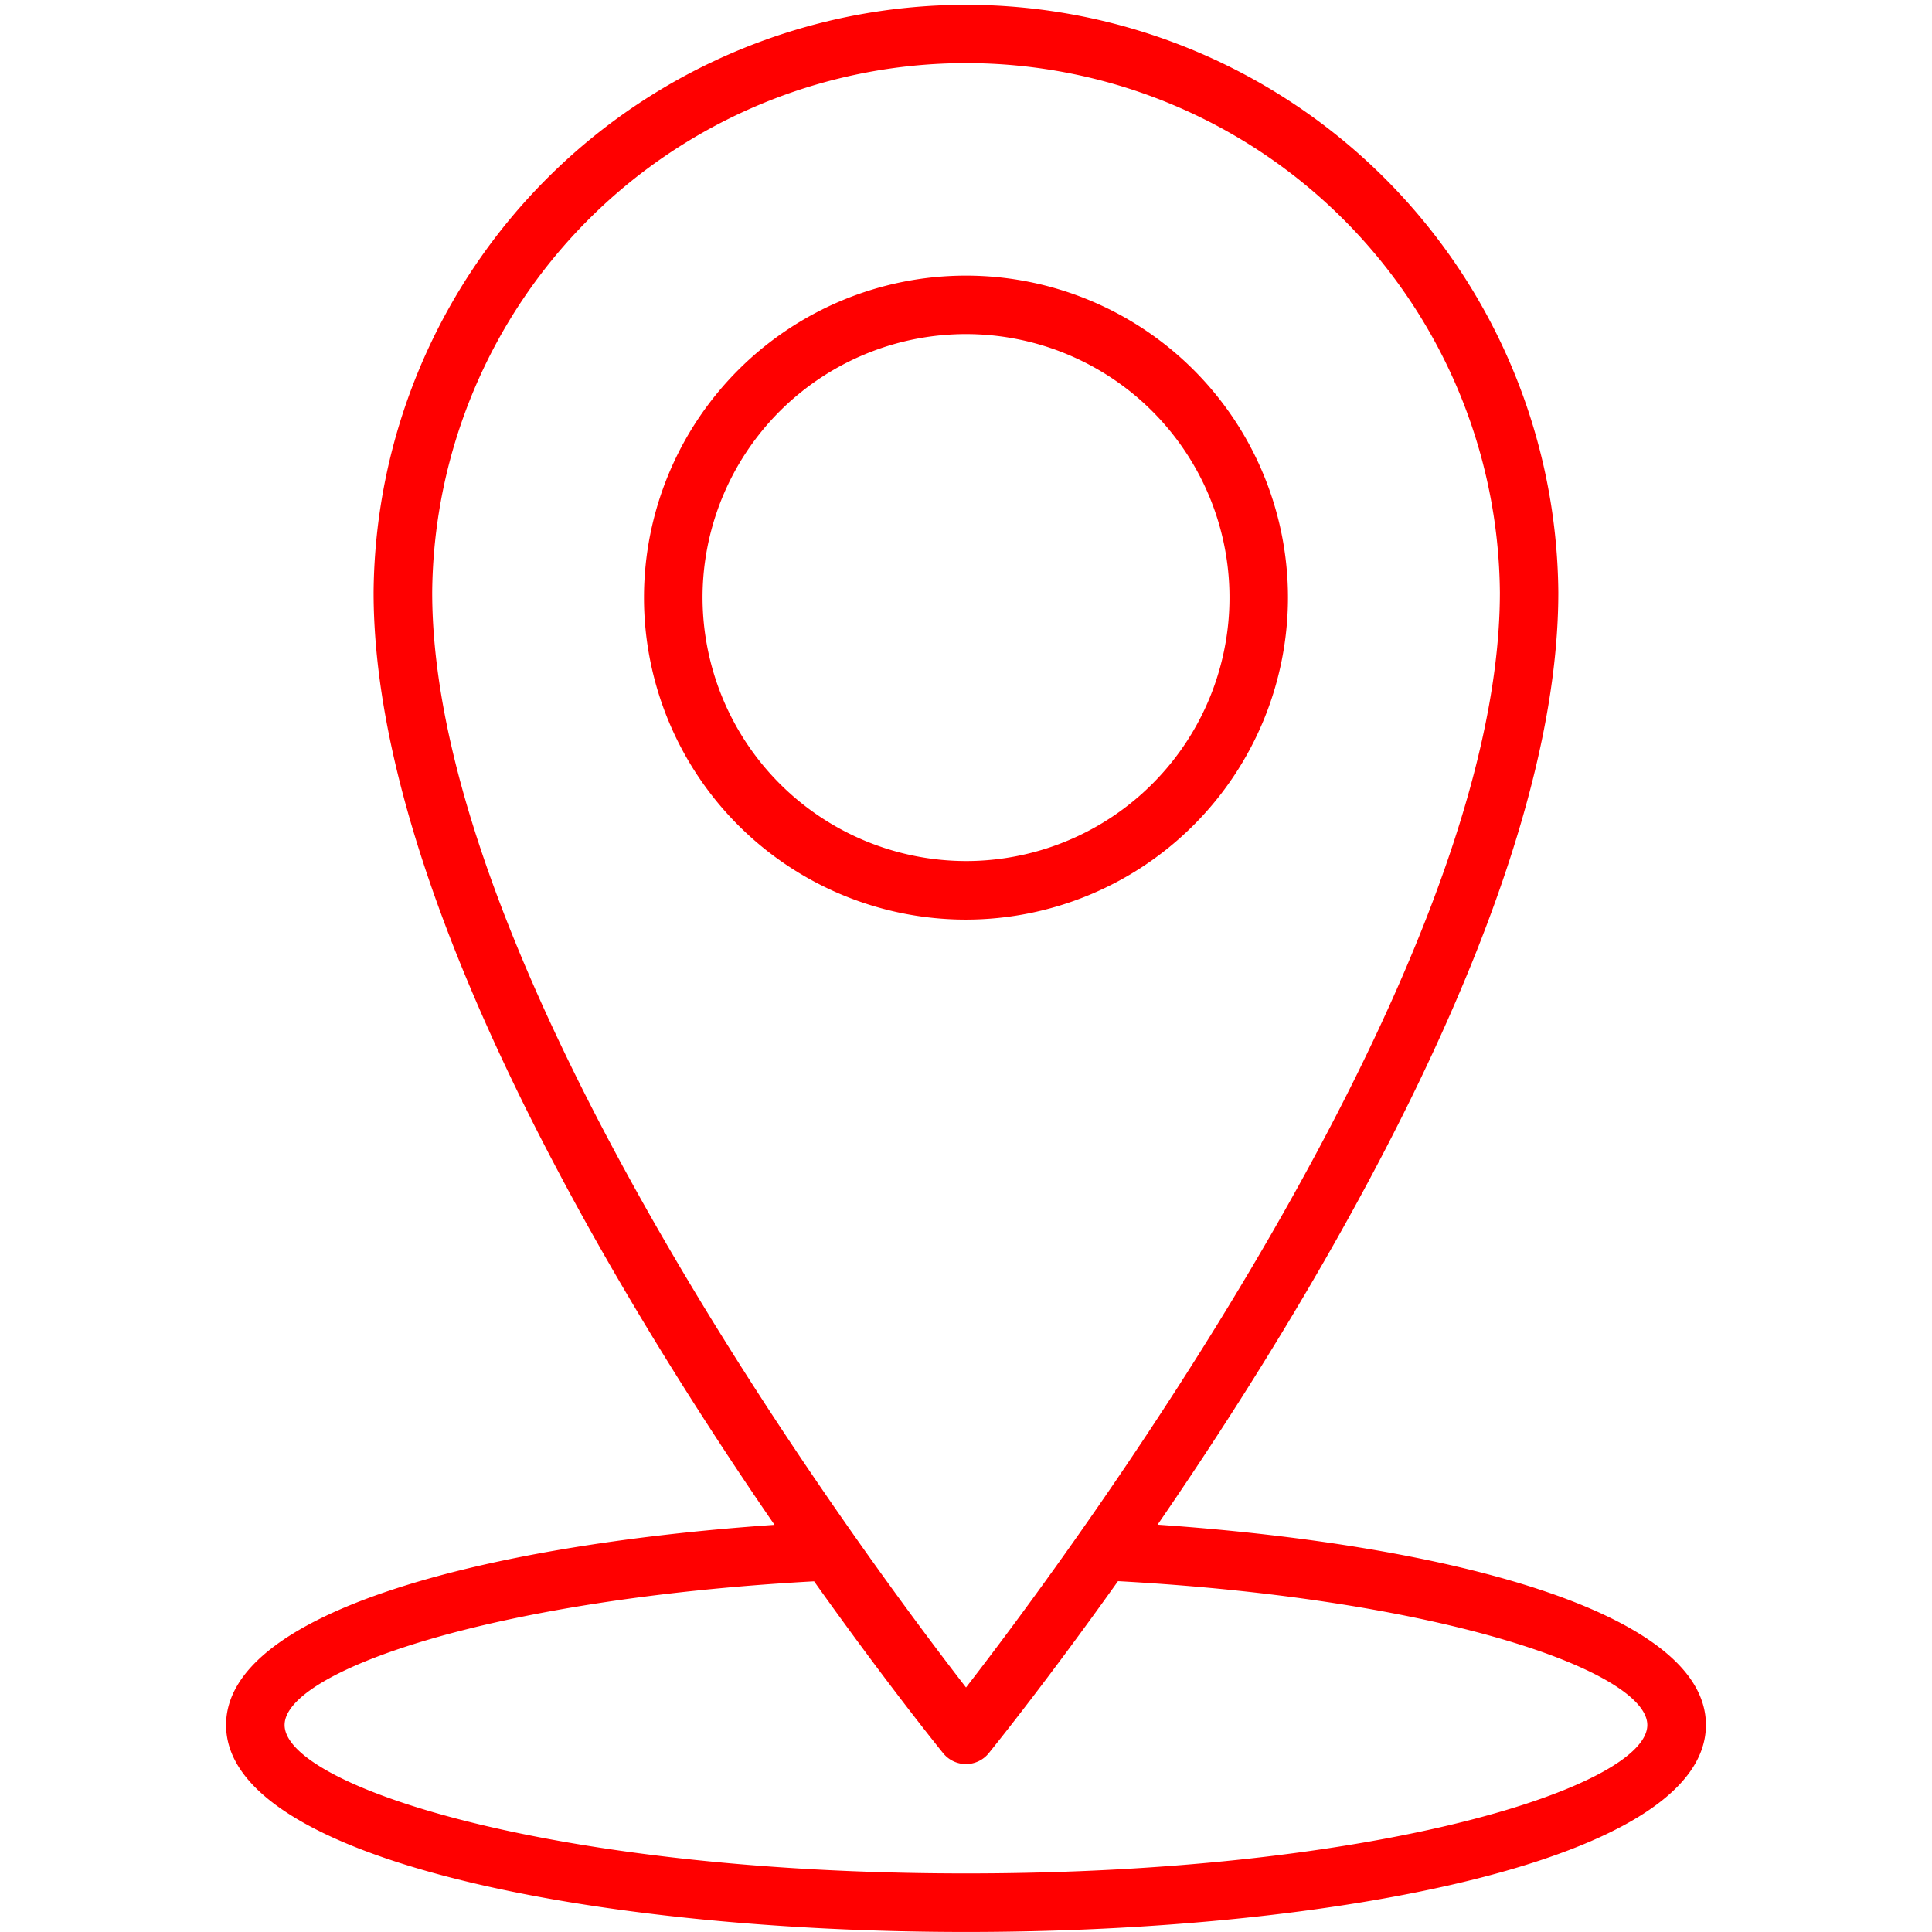 <svg xmlns="http://www.w3.org/2000/svg" width="16" height="16" viewBox="0 0 36.767 48.001">
  <g>
    <path d="M23.143,37.881C27.321,31.805,33.1,22.072,33.1,14.717a14.718,14.718,0,0,0-29.435,0c0,7.357,5.783,17.094,9.961,23.168C6.3,38.391,0,40.074,0,42.858,0,46.235,9.248,48,18.383,48s18.384-1.766,18.384-5.143C36.767,40.075,30.474,38.387,23.143,37.881ZM5.121,14.717a13.264,13.264,0,0,1,26.527,0c0,9.492-10.665,23.852-13.264,27.209C15.786,38.569,5.121,24.213,5.121,14.717ZM18.383,46.546c-10.334,0-16.929-2.184-16.929-3.688,0-1.309,5.03-3.123,13.155-3.57,1.741,2.449,3.039,4.063,3.209,4.273a.729.729,0,0,0,1.129,0c.17-.211,1.469-1.826,3.213-4.277,8.125.447,13.151,2.266,13.151,3.574C35.313,44.362,28.718,46.546,18.383,46.546Z" fill="red"/>
    <path d="M26.383,14.848a8,8,0,1,0-8,8A8.009,8.009,0,0,0,26.383,14.848Zm-14.545,0a6.546,6.546,0,1,1,6.545,6.545A6.555,6.555,0,0,1,11.838,14.848Z" fill="red"/>
  </g>
</svg>

